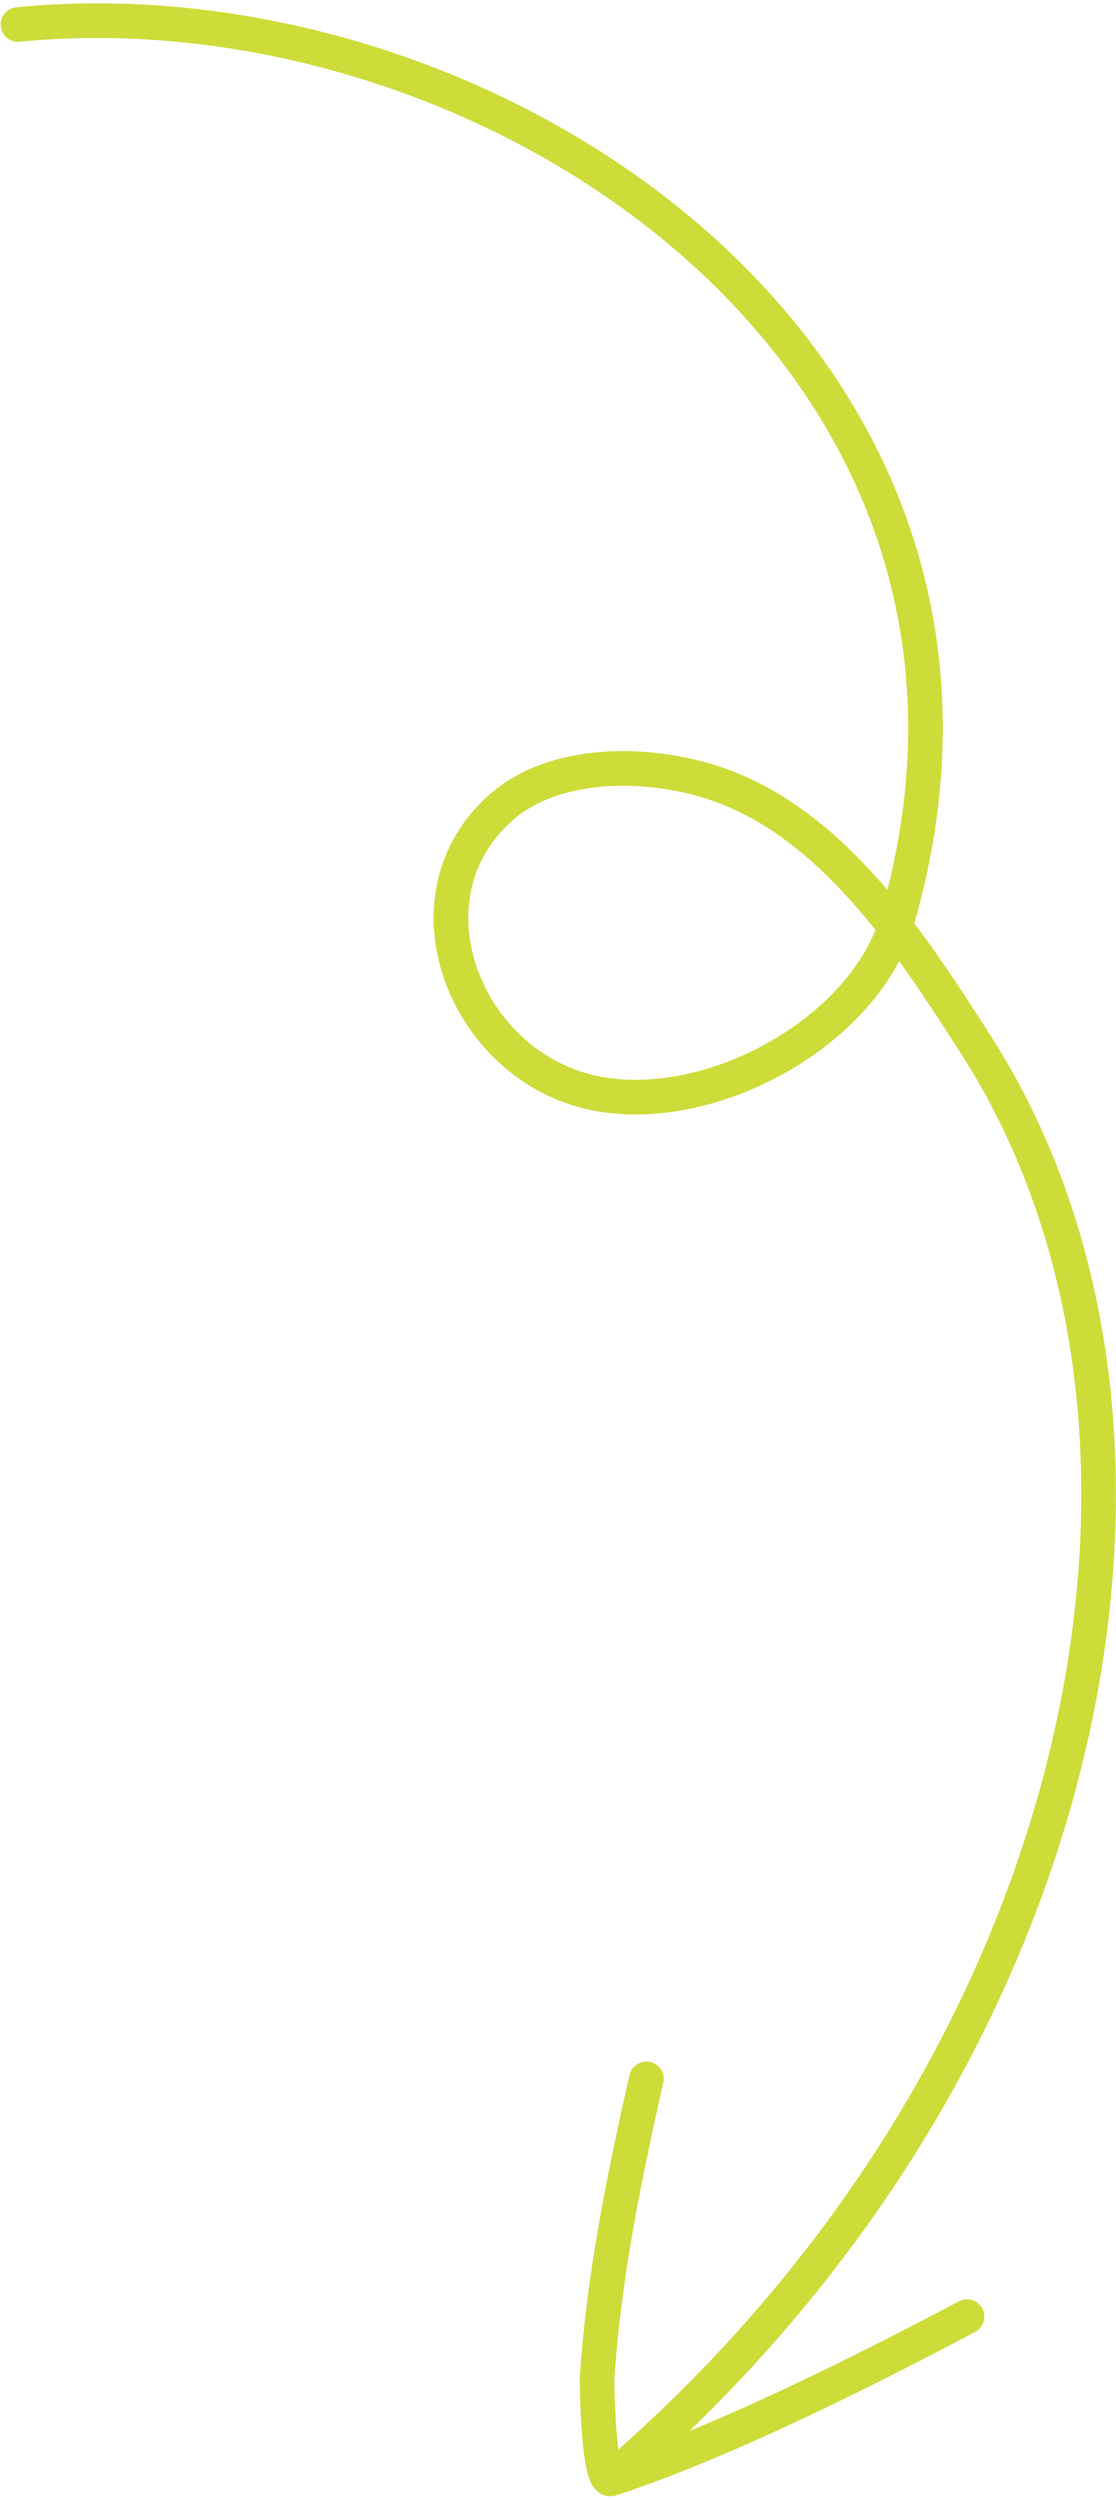 <svg width="180" height="403" viewBox="0 0 180 403" fill="none" xmlns="http://www.w3.org/2000/svg">
<path d="M155.975 373.423C139.212 382.293 116.382 393.745 98.562 399.564M98.562 399.564C96.509 400.235 96.251 384.026 96.302 383.278C97.41 366.864 100.632 351.099 104.261 335.102M98.562 399.564C176.859 332.546 197.088 230.327 157.437 168.467C153.508 162.336 149.224 155.667 144.365 149.408M144.365 149.408C136.628 139.44 127.432 130.513 115.884 126.454C105.227 122.709 89.766 122.319 80.873 130.103C64.26 144.644 74.999 171.885 95.837 176.195C114.148 179.983 138.444 166.934 144.365 149.408ZM144.365 149.408C144.49 149.038 144.607 148.667 144.715 148.293C170.859 58.132 79.35 -3.58 2.901 3.949" stroke="#CDDC39" stroke-width="5.588" stroke-miterlimit="1.5" stroke-linecap="round" stroke-linejoin="round"/>
</svg>
